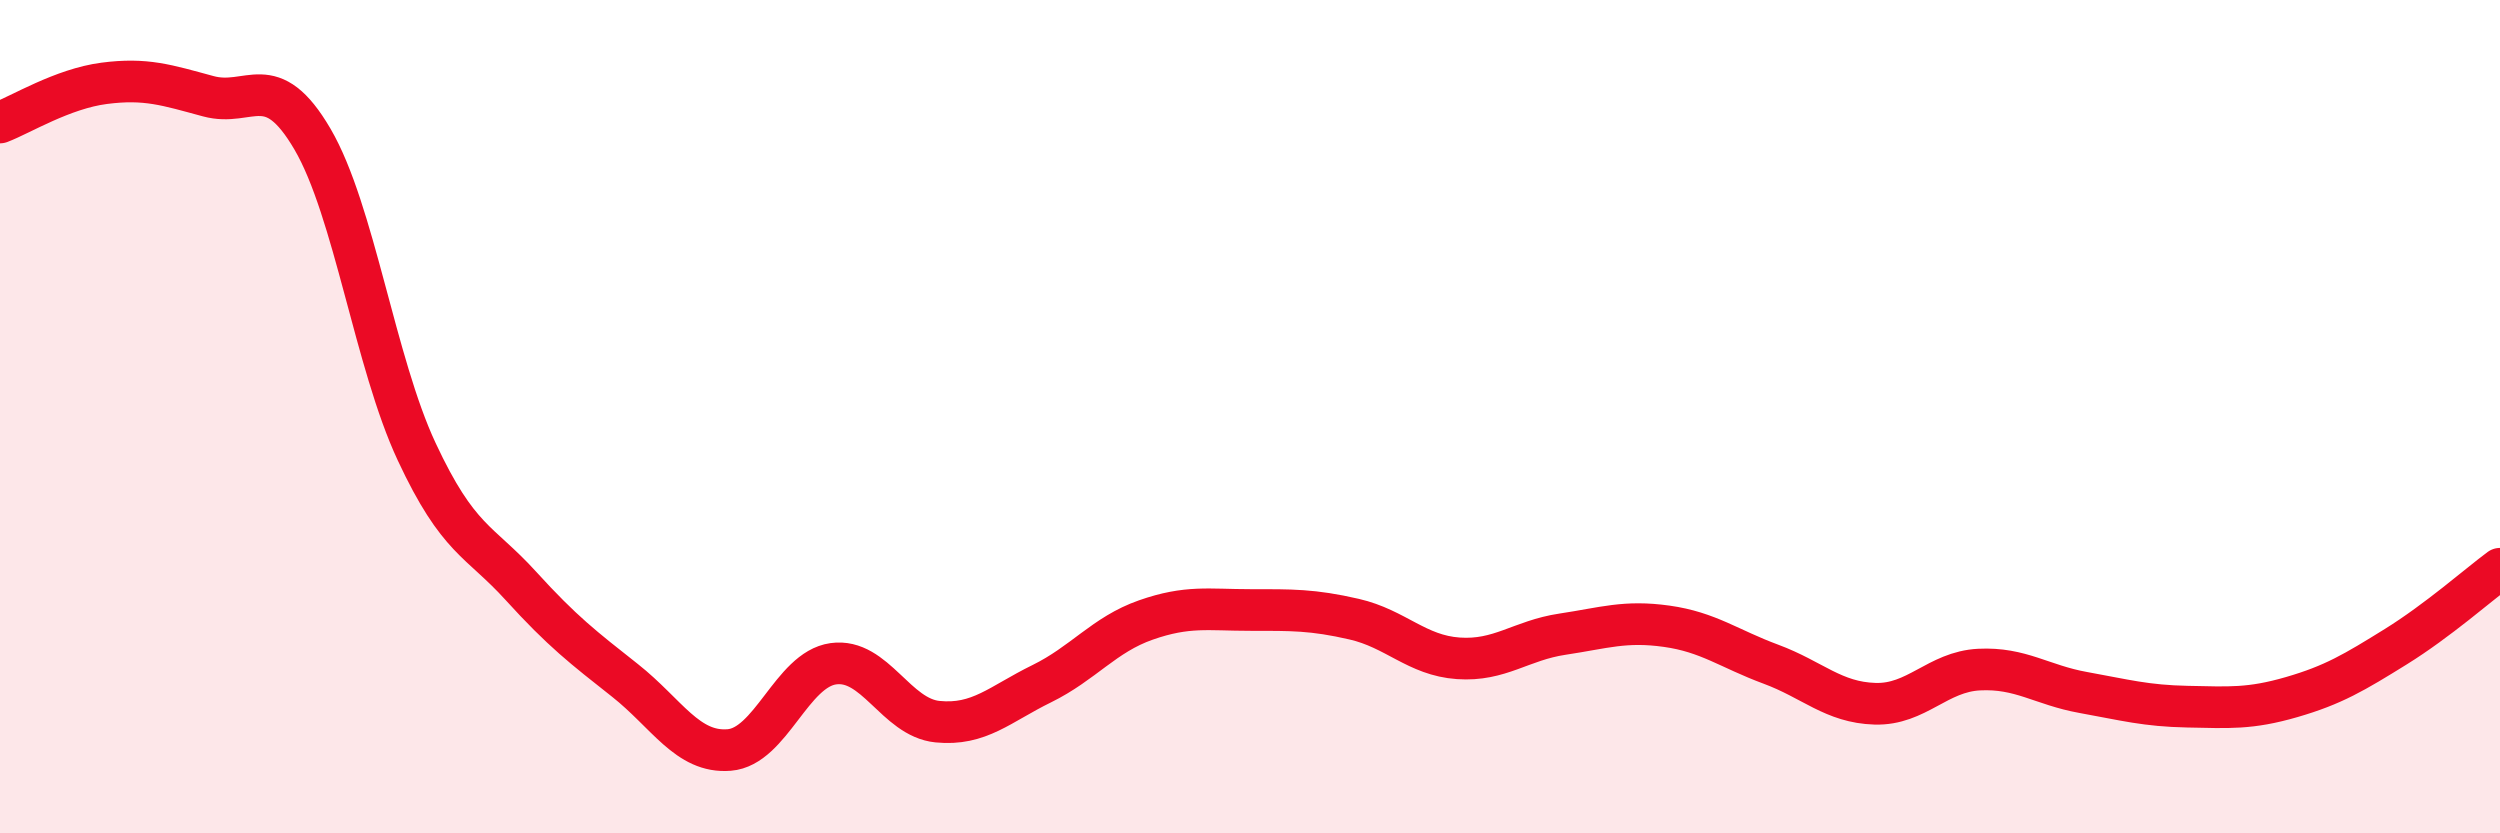 
    <svg width="60" height="20" viewBox="0 0 60 20" xmlns="http://www.w3.org/2000/svg">
      <path
        d="M 0,2.94 C 0.5,2.75 1.5,2.13 2.5,2 C 3.5,1.87 4,2.04 5,2.31 C 6,2.58 6.5,1.63 7.5,3.34 C 8.5,5.05 9,8.7 10,10.84 C 11,12.98 11.5,12.96 12.5,14.06 C 13.5,15.16 14,15.54 15,16.33 C 16,17.12 16.5,18.08 17.5,18 C 18.5,17.92 19,16.07 20,15.93 C 21,15.79 21.5,17.22 22.5,17.32 C 23.5,17.42 24,16.9 25,16.41 C 26,15.92 26.5,15.23 27.5,14.88 C 28.5,14.53 29,14.64 30,14.64 C 31,14.64 31.5,14.63 32.5,14.86 C 33.5,15.09 34,15.73 35,15.8 C 36,15.87 36.5,15.37 37.5,15.22 C 38.5,15.07 39,14.89 40,15.03 C 41,15.17 41.5,15.57 42.5,15.94 C 43.5,16.31 44,16.86 45,16.89 C 46,16.92 46.5,16.12 47.5,16.07 C 48.5,16.02 49,16.44 50,16.62 C 51,16.8 51.5,16.94 52.5,16.96 C 53.5,16.98 54,17.02 55,16.73 C 56,16.44 56.5,16.14 57.5,15.52 C 58.5,14.9 59.5,14.02 60,13.65L60 20L0 20Z"
        fill="#EB0A25"
        opacity="0.1"
        stroke-linecap="round"
        stroke-linejoin="round"
      />
      <path
        d="M 0,2.94 C 0.5,2.75 1.5,2.13 2.5,2 C 3.5,1.87 4,2.04 5,2.31 C 6,2.58 6.5,1.63 7.5,3.34 C 8.5,5.05 9,8.7 10,10.84 C 11,12.98 11.5,12.96 12.5,14.06 C 13.5,15.16 14,15.54 15,16.33 C 16,17.12 16.5,18.08 17.5,18 C 18.5,17.92 19,16.07 20,15.93 C 21,15.79 21.5,17.22 22.5,17.32 C 23.5,17.42 24,16.9 25,16.41 C 26,15.92 26.5,15.23 27.5,14.88 C 28.5,14.53 29,14.64 30,14.64 C 31,14.64 31.5,14.63 32.5,14.86 C 33.5,15.09 34,15.73 35,15.8 C 36,15.87 36.5,15.37 37.5,15.22 C 38.5,15.07 39,14.89 40,15.03 C 41,15.17 41.5,15.57 42.5,15.94 C 43.5,16.31 44,16.86 45,16.89 C 46,16.92 46.5,16.12 47.5,16.07 C 48.5,16.02 49,16.44 50,16.62 C 51,16.8 51.5,16.94 52.5,16.96 C 53.5,16.98 54,17.02 55,16.73 C 56,16.44 56.5,16.14 57.5,15.52 C 58.5,14.9 59.5,14.02 60,13.65"
        stroke="#EB0A25"
        stroke-width="1"
        fill="none"
        stroke-linecap="round"
        stroke-linejoin="round"
      />
    </svg>
  